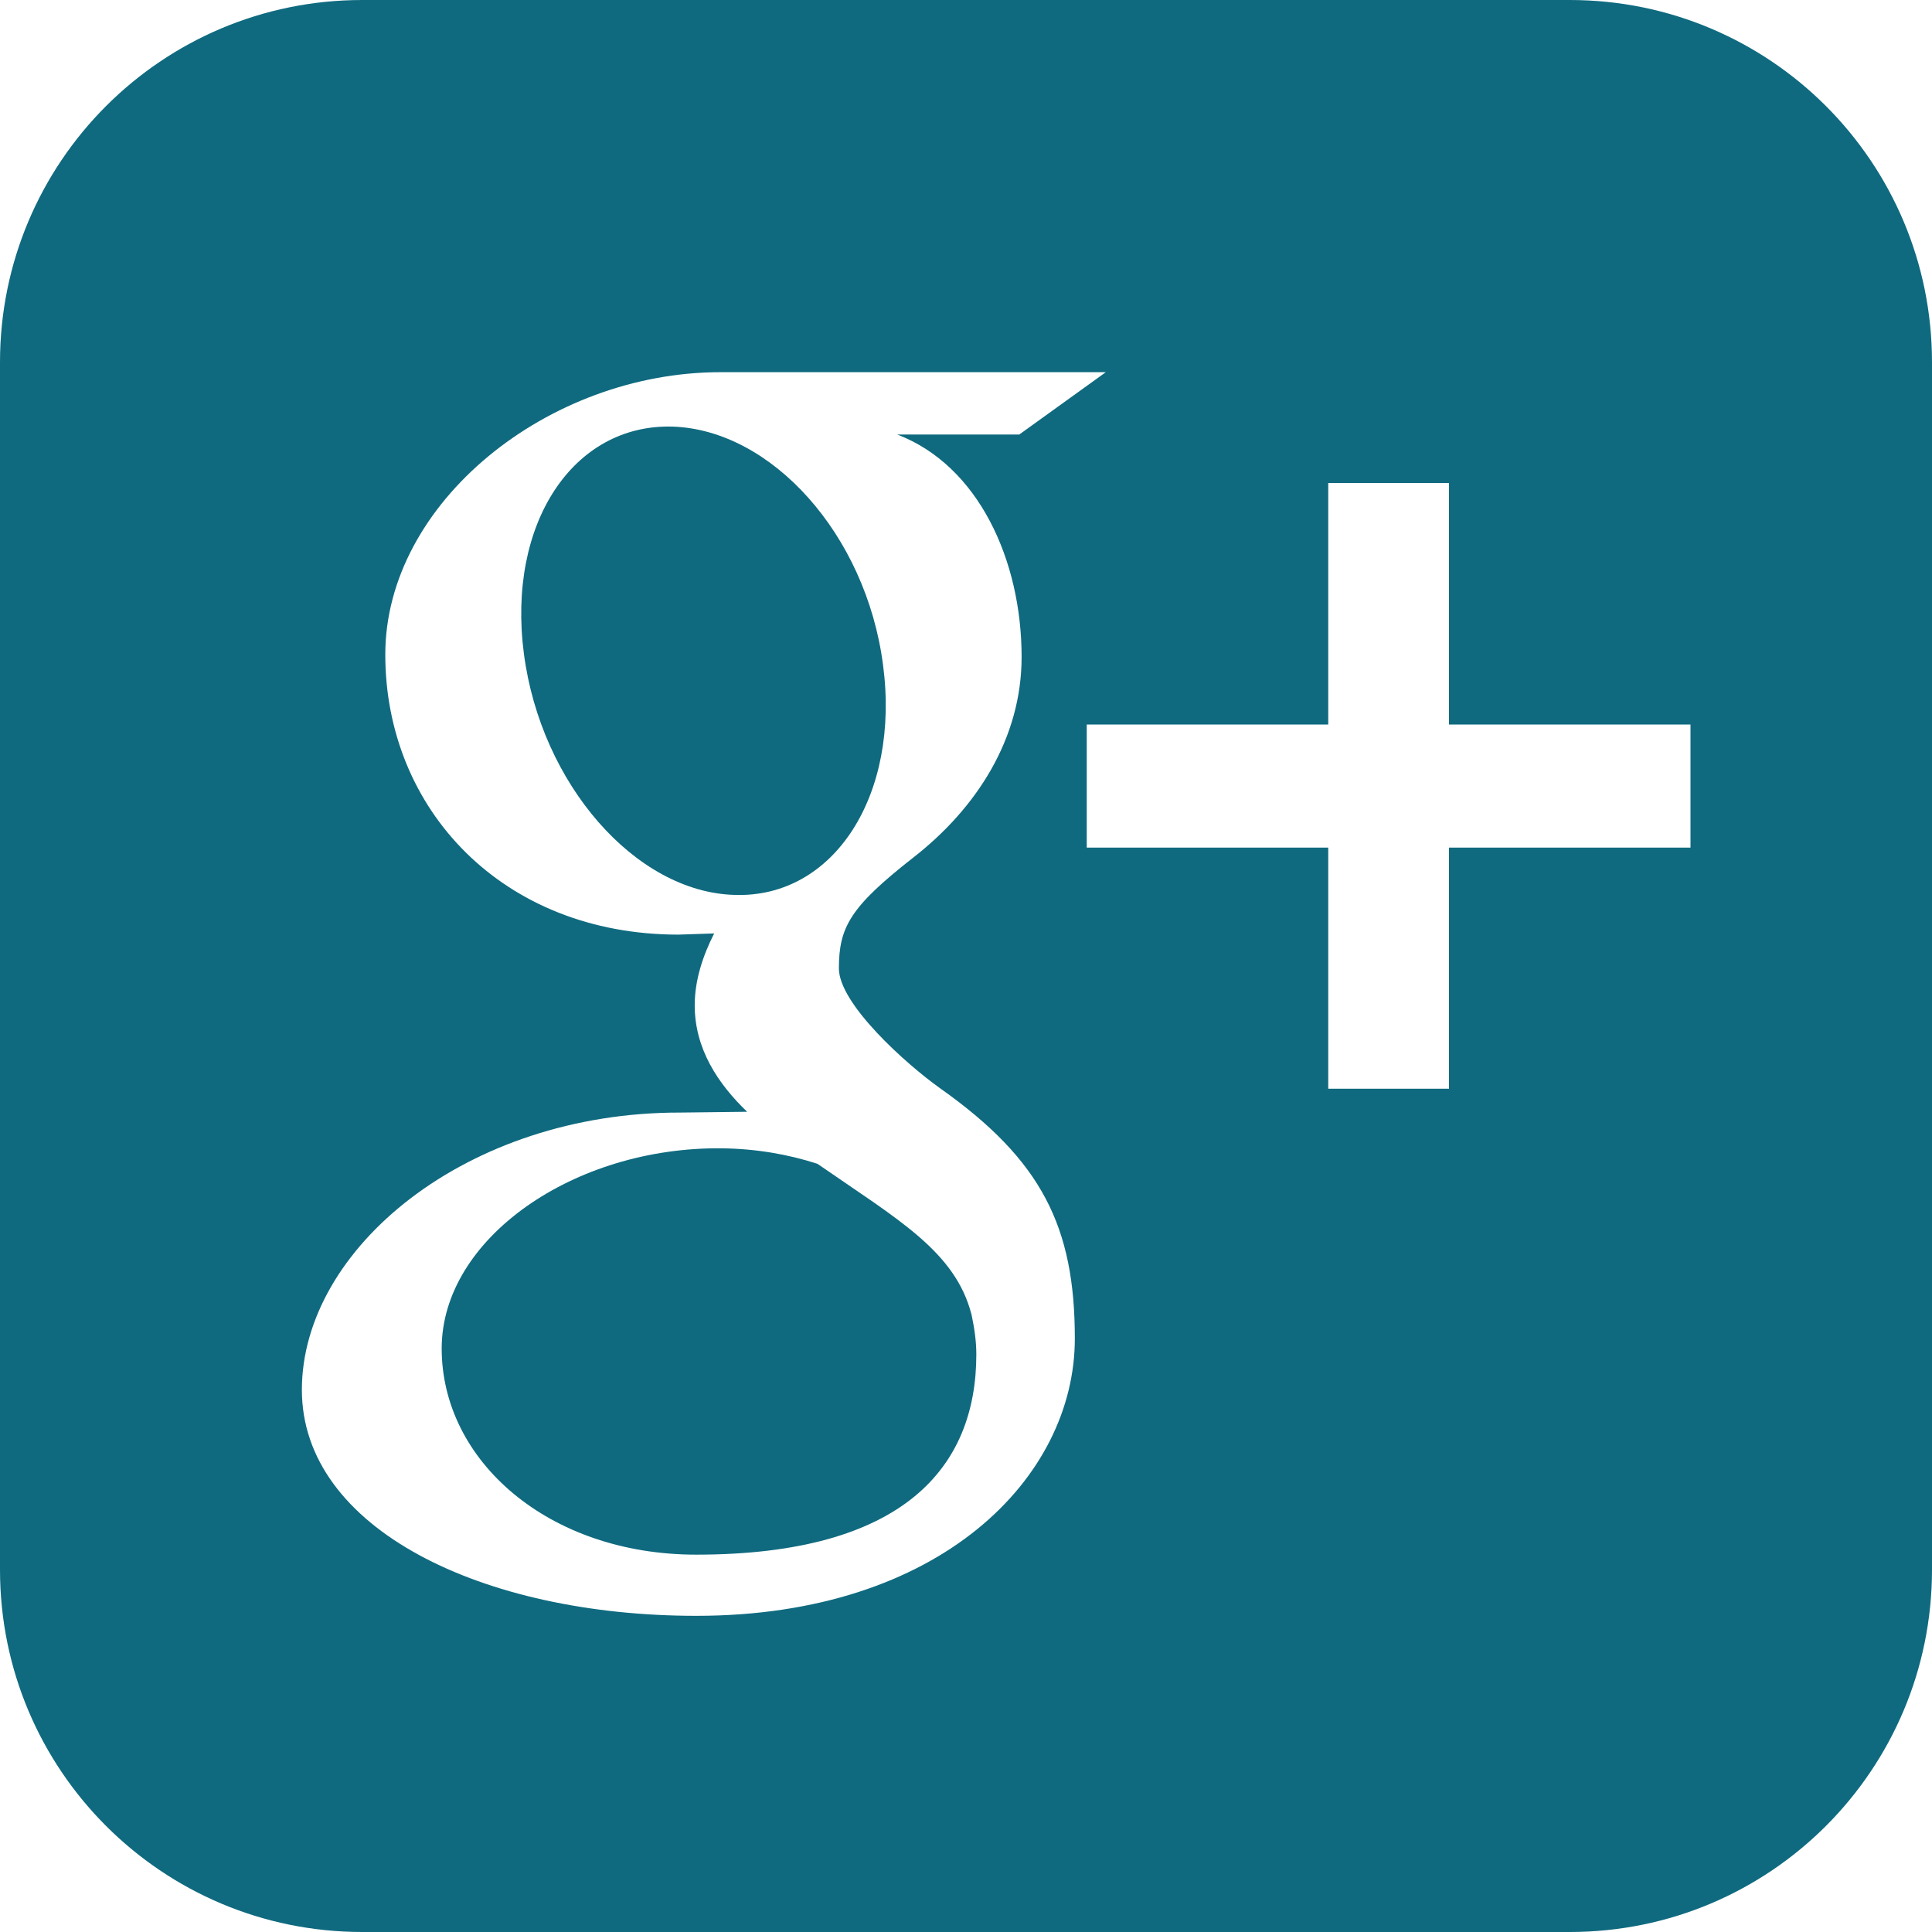 <?xml version="1.0" encoding="utf-8"?>
<!-- Generator: Adobe Illustrator 19.2.1, SVG Export Plug-In . SVG Version: 6.00 Build 0)  -->
<svg version="1.1" id="Capa_1" xmlns="http://www.w3.org/2000/svg" xmlns:xlink="http://www.w3.org/1999/xlink" x="0px" y="0px"
	 viewBox="0 0 486.4 486.4" style="enable-background:new 0 0 486.4 486.4;" xml:space="preserve">
<style type="text/css">
	.st0{fill:#0F6A7F;}
</style>
<g>
	<g>
		<g>
			<g>
				<path class="st0" d="M395.2,0h-304C40.8,0,0,40.8,0,91.2v304c0,50.4,40.8,91.2,91.2,91.2h304c50.4,0,91.2-40.8,91.2-91.2v-304
					C486.4,40.8,445.6,0,395.2,0z M175.3,406.8c-53.8,0-99.3-21.9-99.3-56.9c0-35.5,41.4-69.9,95.3-69.8l16.8-0.2
					c-7.4-7.1-13.2-15.9-13.2-26.8c0-6.4,2.1-12.6,4.9-18.1l-9,0.3c-44.2,0-73.8-31.5-73.8-70.5c0-38.2,40.9-71.1,84.4-71.1h97
					l-21.8,15.7h-30.7c20.4,7.8,31.3,31.6,31.3,56c0,20.5-11.3,38.1-27.4,50.6c-15.7,12.3-18.6,17.4-18.6,27.8
					c0,8.9,16.8,24,25.5,30.2c25.6,18.1,33.9,34.9,33.9,63C270.6,372,236.7,406.8,175.3,406.8z M425.6,213.4h-60.8v60.7h-30.4v-60.7
					h-60.8v-31h60.8v-60.8h30.4v60.8h60.8V213.4z"/>
				<path class="st0" d="M222.3,167.3c-4.3-32.8-28.1-59.1-53-59.9c-25-0.7-41.7,24.4-37.4,57.2c4.3,32.8,28.1,60,53,60.7
					C209.9,226.2,226.7,200.2,222.3,167.3z"/>
				<path class="st0" d="M205.8,293c-7.4-2.4-15.5-3.8-24.1-3.9c-37.2-0.4-70.5,22.7-70.5,50.4c0,28.3,26.9,51.9,64.1,51.9
					c52.3,0,70.5-22.1,70.5-50.4c0-3.4-0.5-6.7-1.2-10C240.5,315,226,307,205.8,293z"/>
			</g>
		</g>
	</g>
</g>
</svg>
